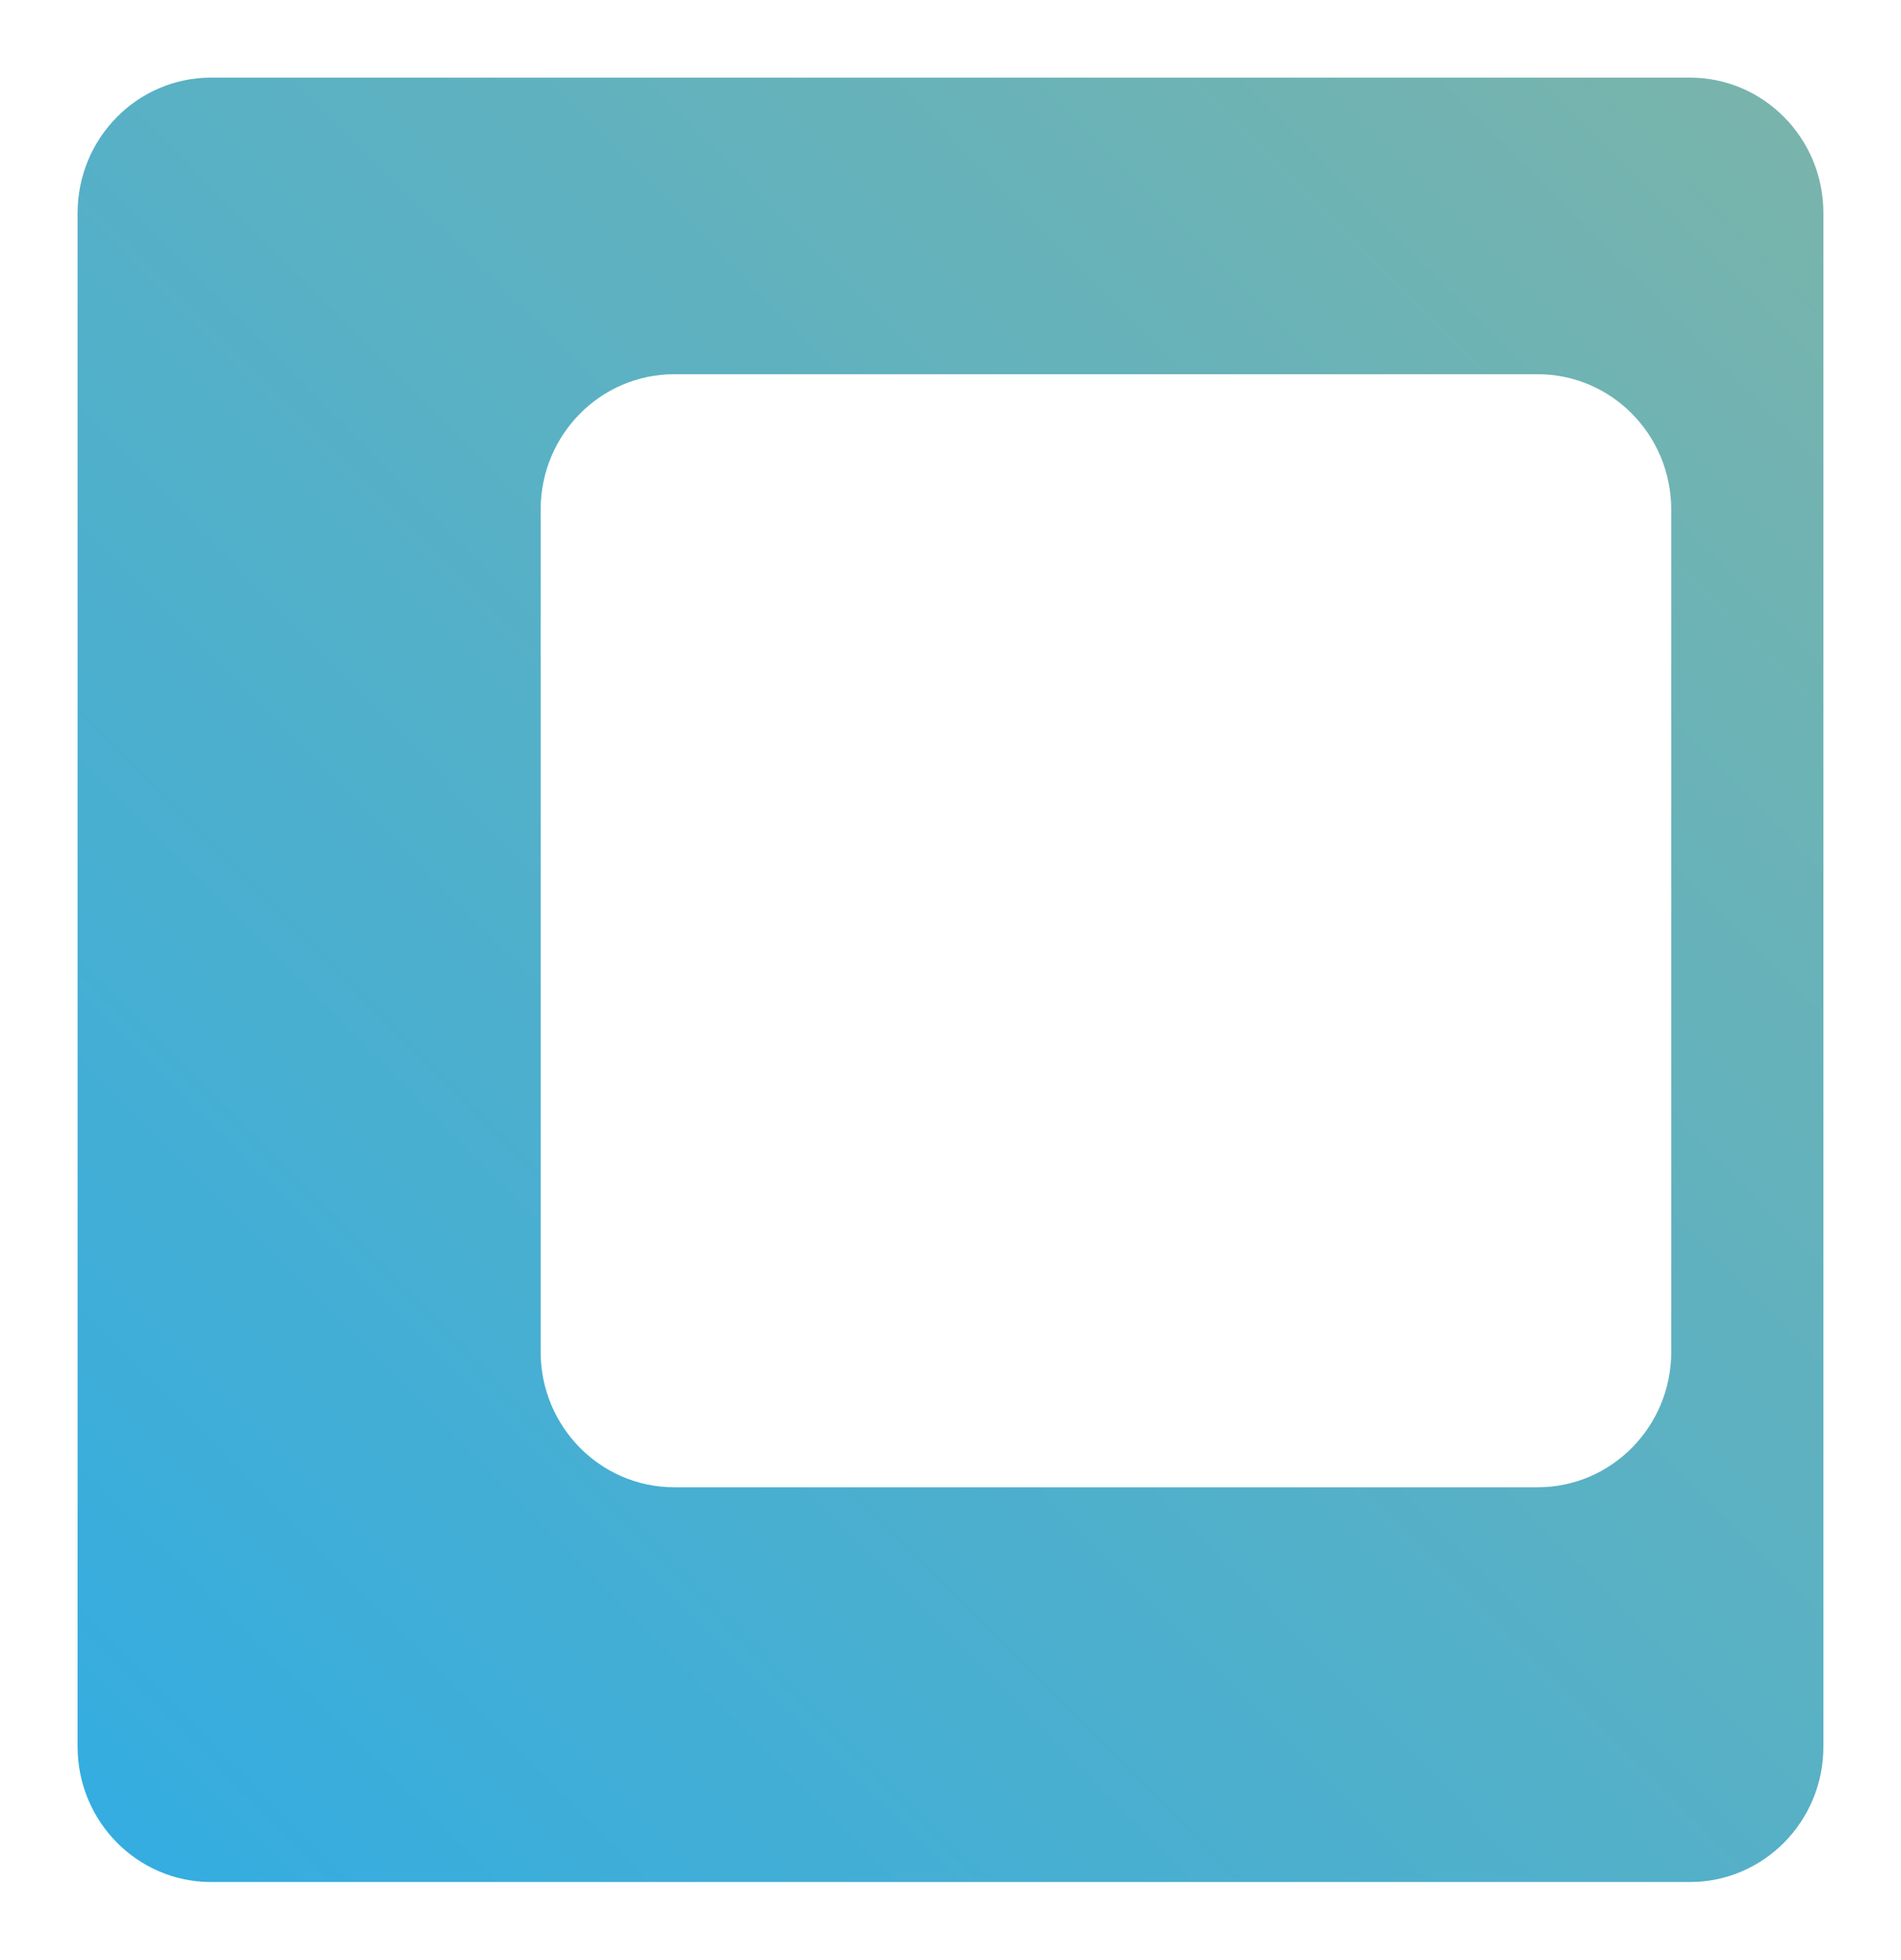 <svg width="98" height="101" viewBox="0 0 98 101" fill="none" xmlns="http://www.w3.org/2000/svg">
<g filter="url(#filter0_f_0_9852)">
<path fill-rule="evenodd" clip-rule="evenodd" d="M10.884 97C7.082 97 4 93.875 4 90.02L4 10.98C4 7.125 7.082 4 10.884 4L87.116 4C90.918 4 94 7.125 94 10.98L94 90.02C94 93.875 90.918 97 87.116 97L10.884 97ZM34.755 76.653C30.953 76.653 27.871 73.527 27.871 69.672L27.871 26.268C27.871 22.413 30.953 19.288 34.755 19.288L79.273 19.288C83.075 19.288 86.156 22.413 86.156 26.268L86.156 69.672C86.156 73.527 83.075 76.653 79.273 76.653L34.755 76.653Z" fill="url(#paint0_linear_0_9852)" fill-opacity="0.8"/>
</g>
<defs>
<filter id="filter0_f_0_9852" x="0" y="0" width="98" height="101" filterUnits="userSpaceOnUse" color-interpolation-filters="sRGB">
<feFlood flood-opacity="0" result="BackgroundImageFix"/>
<feBlend mode="normal" in="SourceGraphic" in2="BackgroundImageFix" result="shape"/>
</filter>
<linearGradient id="paint0_linear_0_9852" x1="4" y1="96.956" x2="255.435" y2="-152.619" gradientUnits="userSpaceOnUse">
<stop stop-color="#0098DA"/>
<stop offset="1" stop-color="#F4B21F"/>
</linearGradient>
</defs>
</svg>
